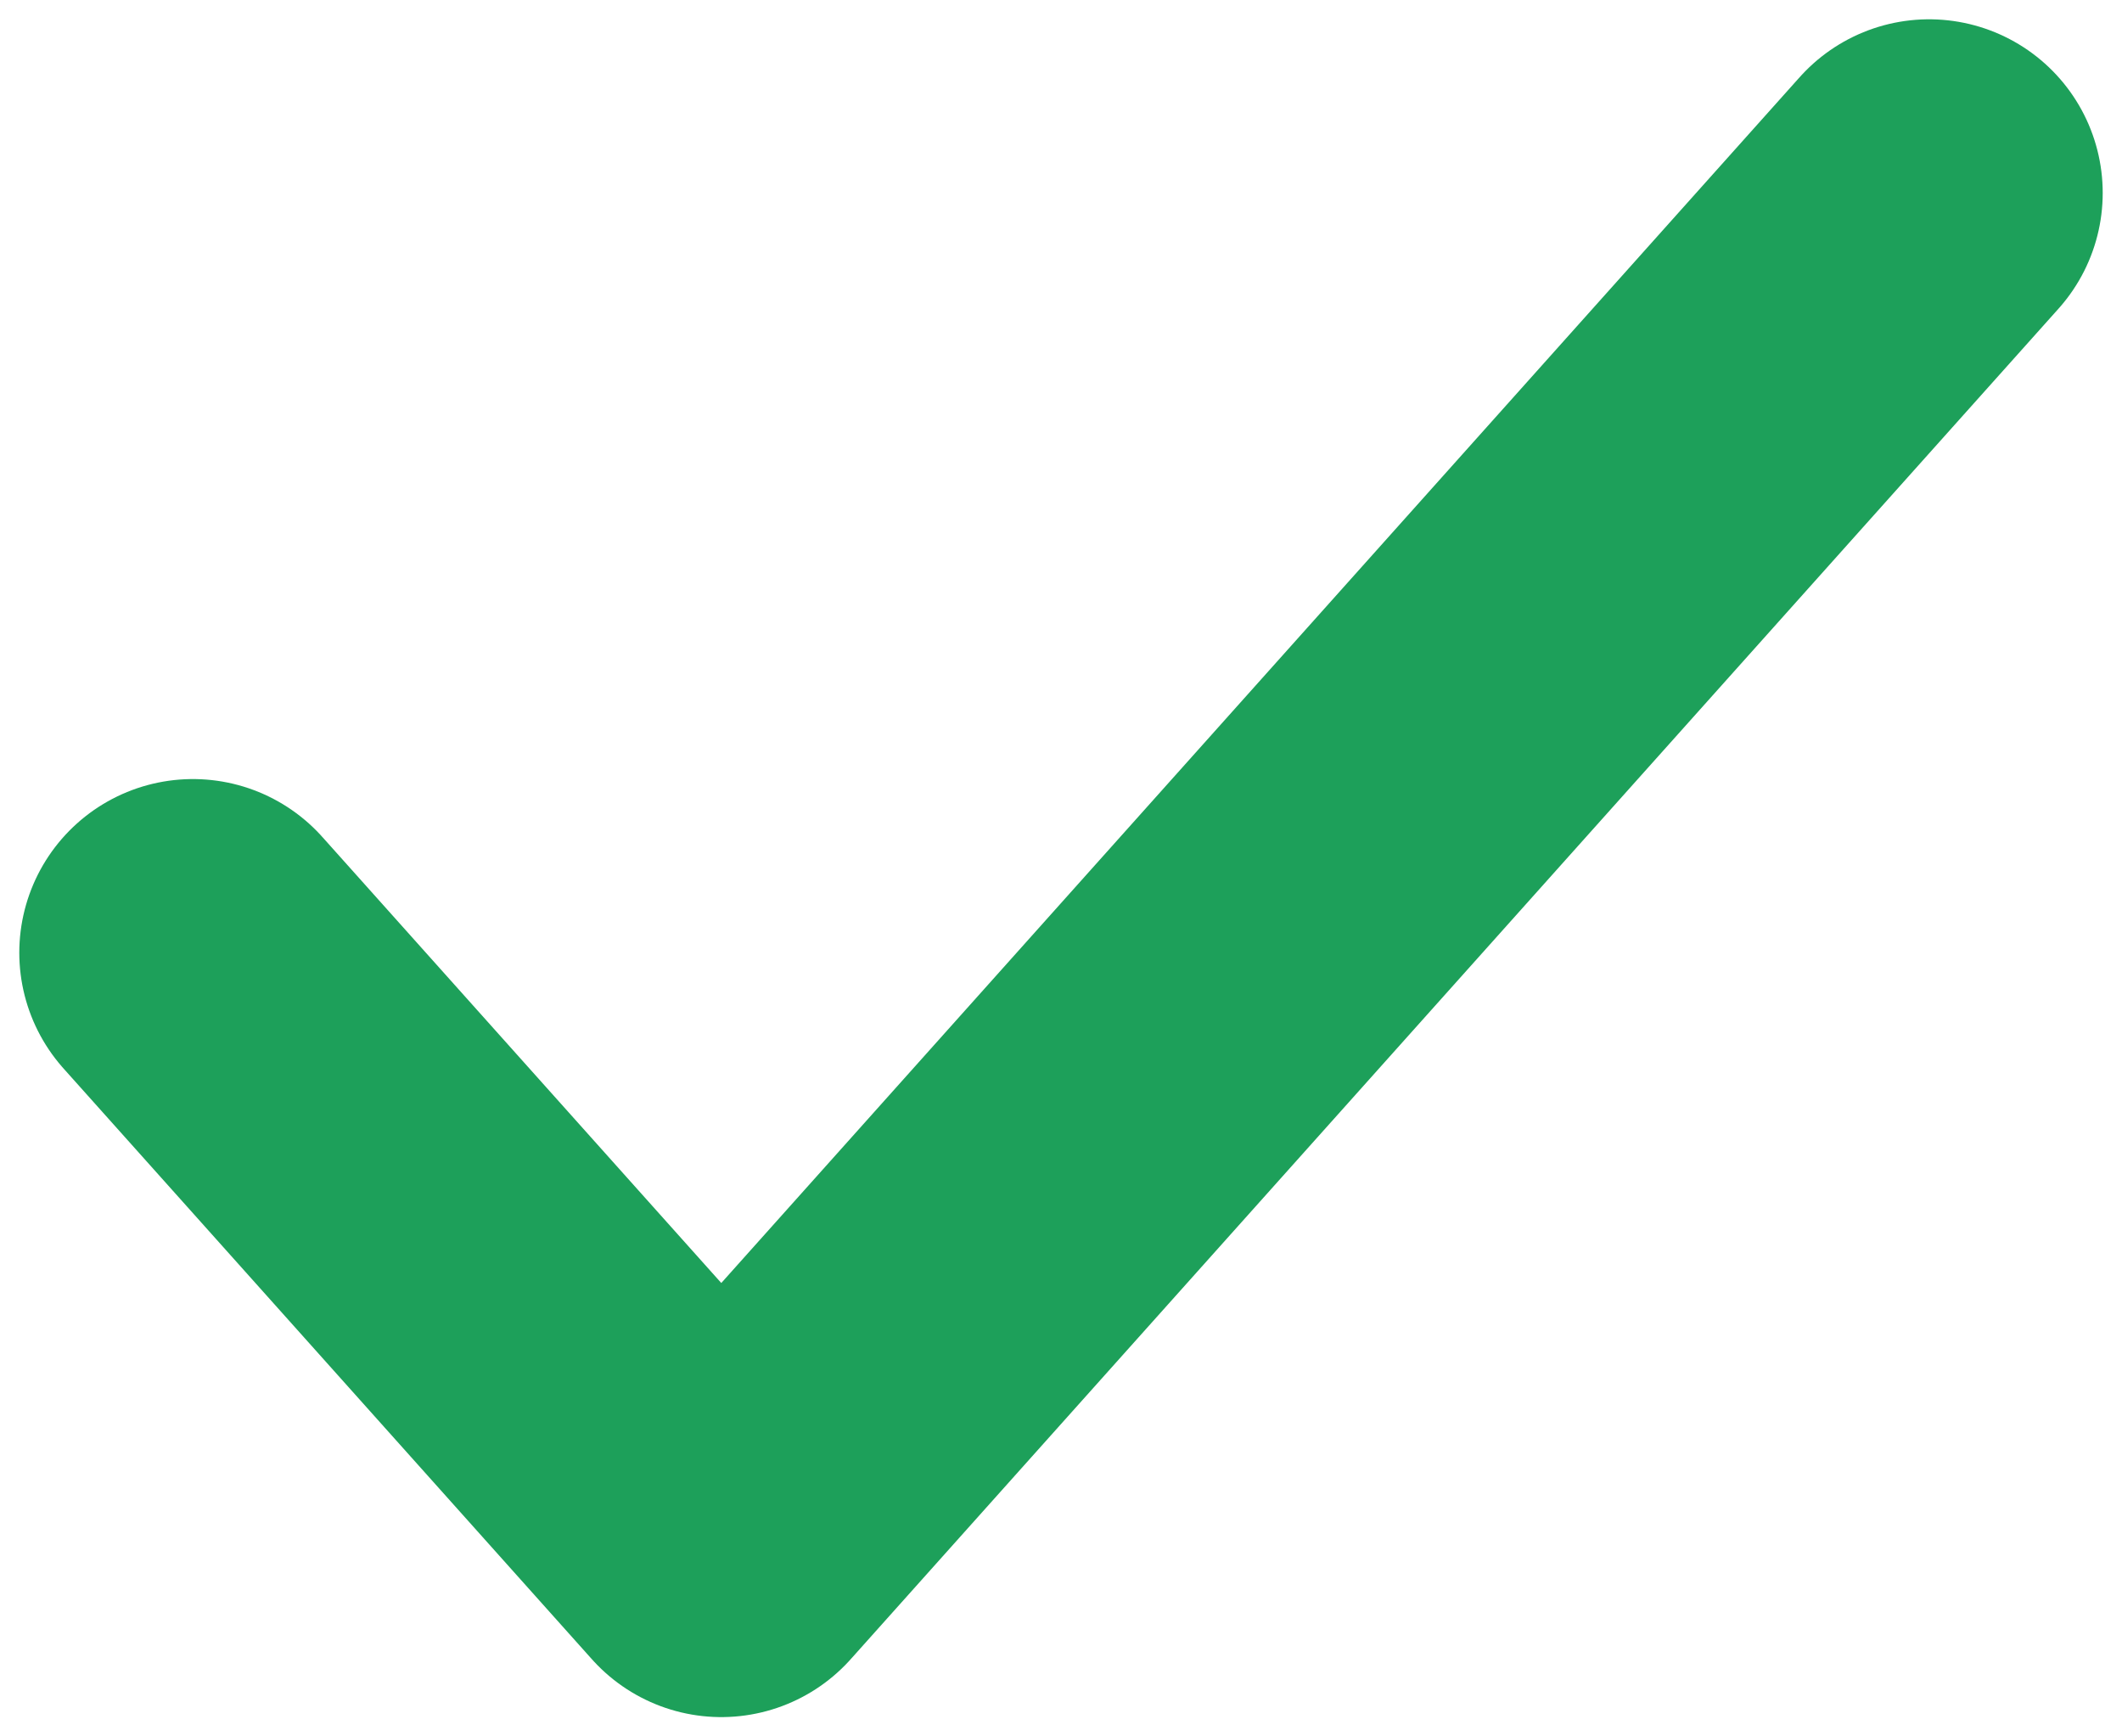 <svg width="11" height="9" viewBox="0 0 11 9" fill="none" xmlns="http://www.w3.org/2000/svg">
<path d="M1 4.938L3.739 8L10 1" stroke="#1DA05A" stroke-width="1.8" stroke-linecap="round" stroke-linejoin="round"/>
</svg>
